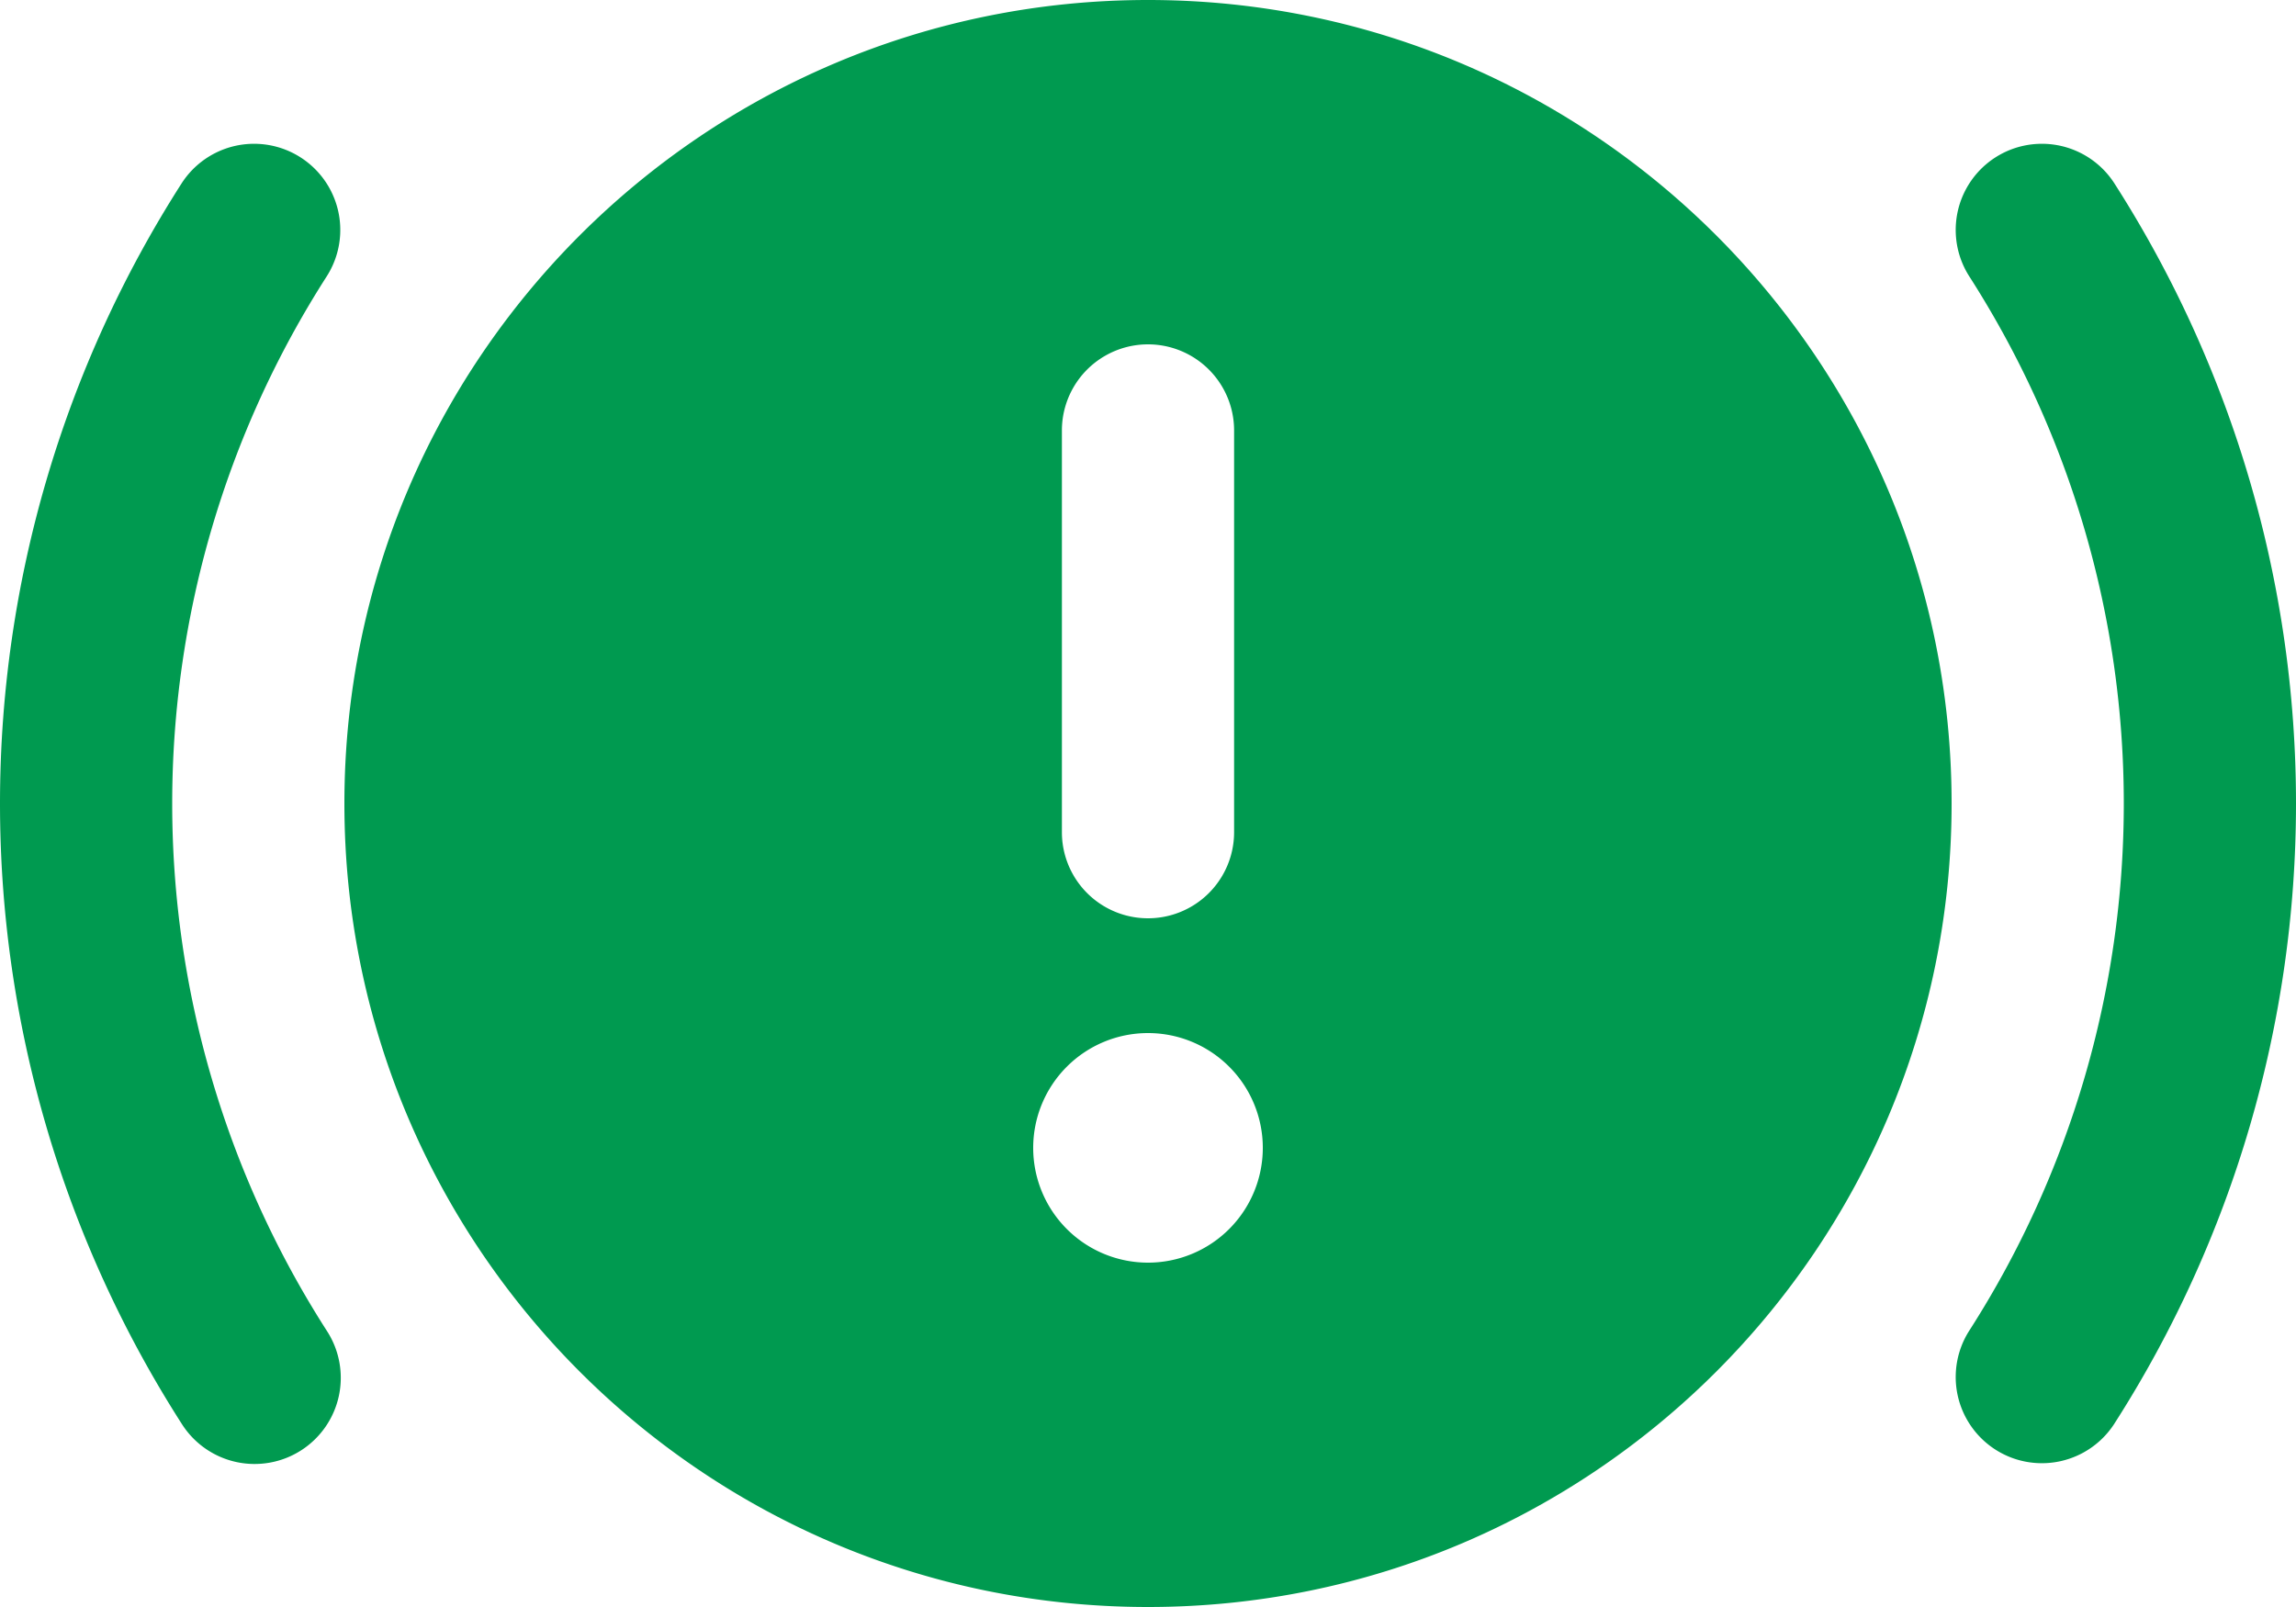 <svg xmlns="http://www.w3.org/2000/svg" width="640" height="448" viewBox="0 0 640 448"><path id="bmw-brakes" d="M96,256C96,132.288,196.288,32,320,32S544,132.288,544,256,443.712,480,320,480,96,379.712,96,256ZM344,152a24,24,0,0,0-48,0V264a24,24,0,0,0,48,0ZM320,384a32,32,0,1,0-32-32A32,32,0,0,0,320,384ZM91.1,109a272.234,272.234,0,0,0,0,294,24.022,24.022,0,1,1-40.4,26,320.508,320.508,0,0,1,0-346,24.022,24.022,0,0,1,40.4,26ZM589.3,83a320.508,320.508,0,0,1,0,346,24.022,24.022,0,0,1-40.4-26,272.235,272.235,0,0,0,0-294,24.022,24.022,0,0,1,40.4-26Z" transform="translate(0 -32)" fill="#009a50"></path></svg>